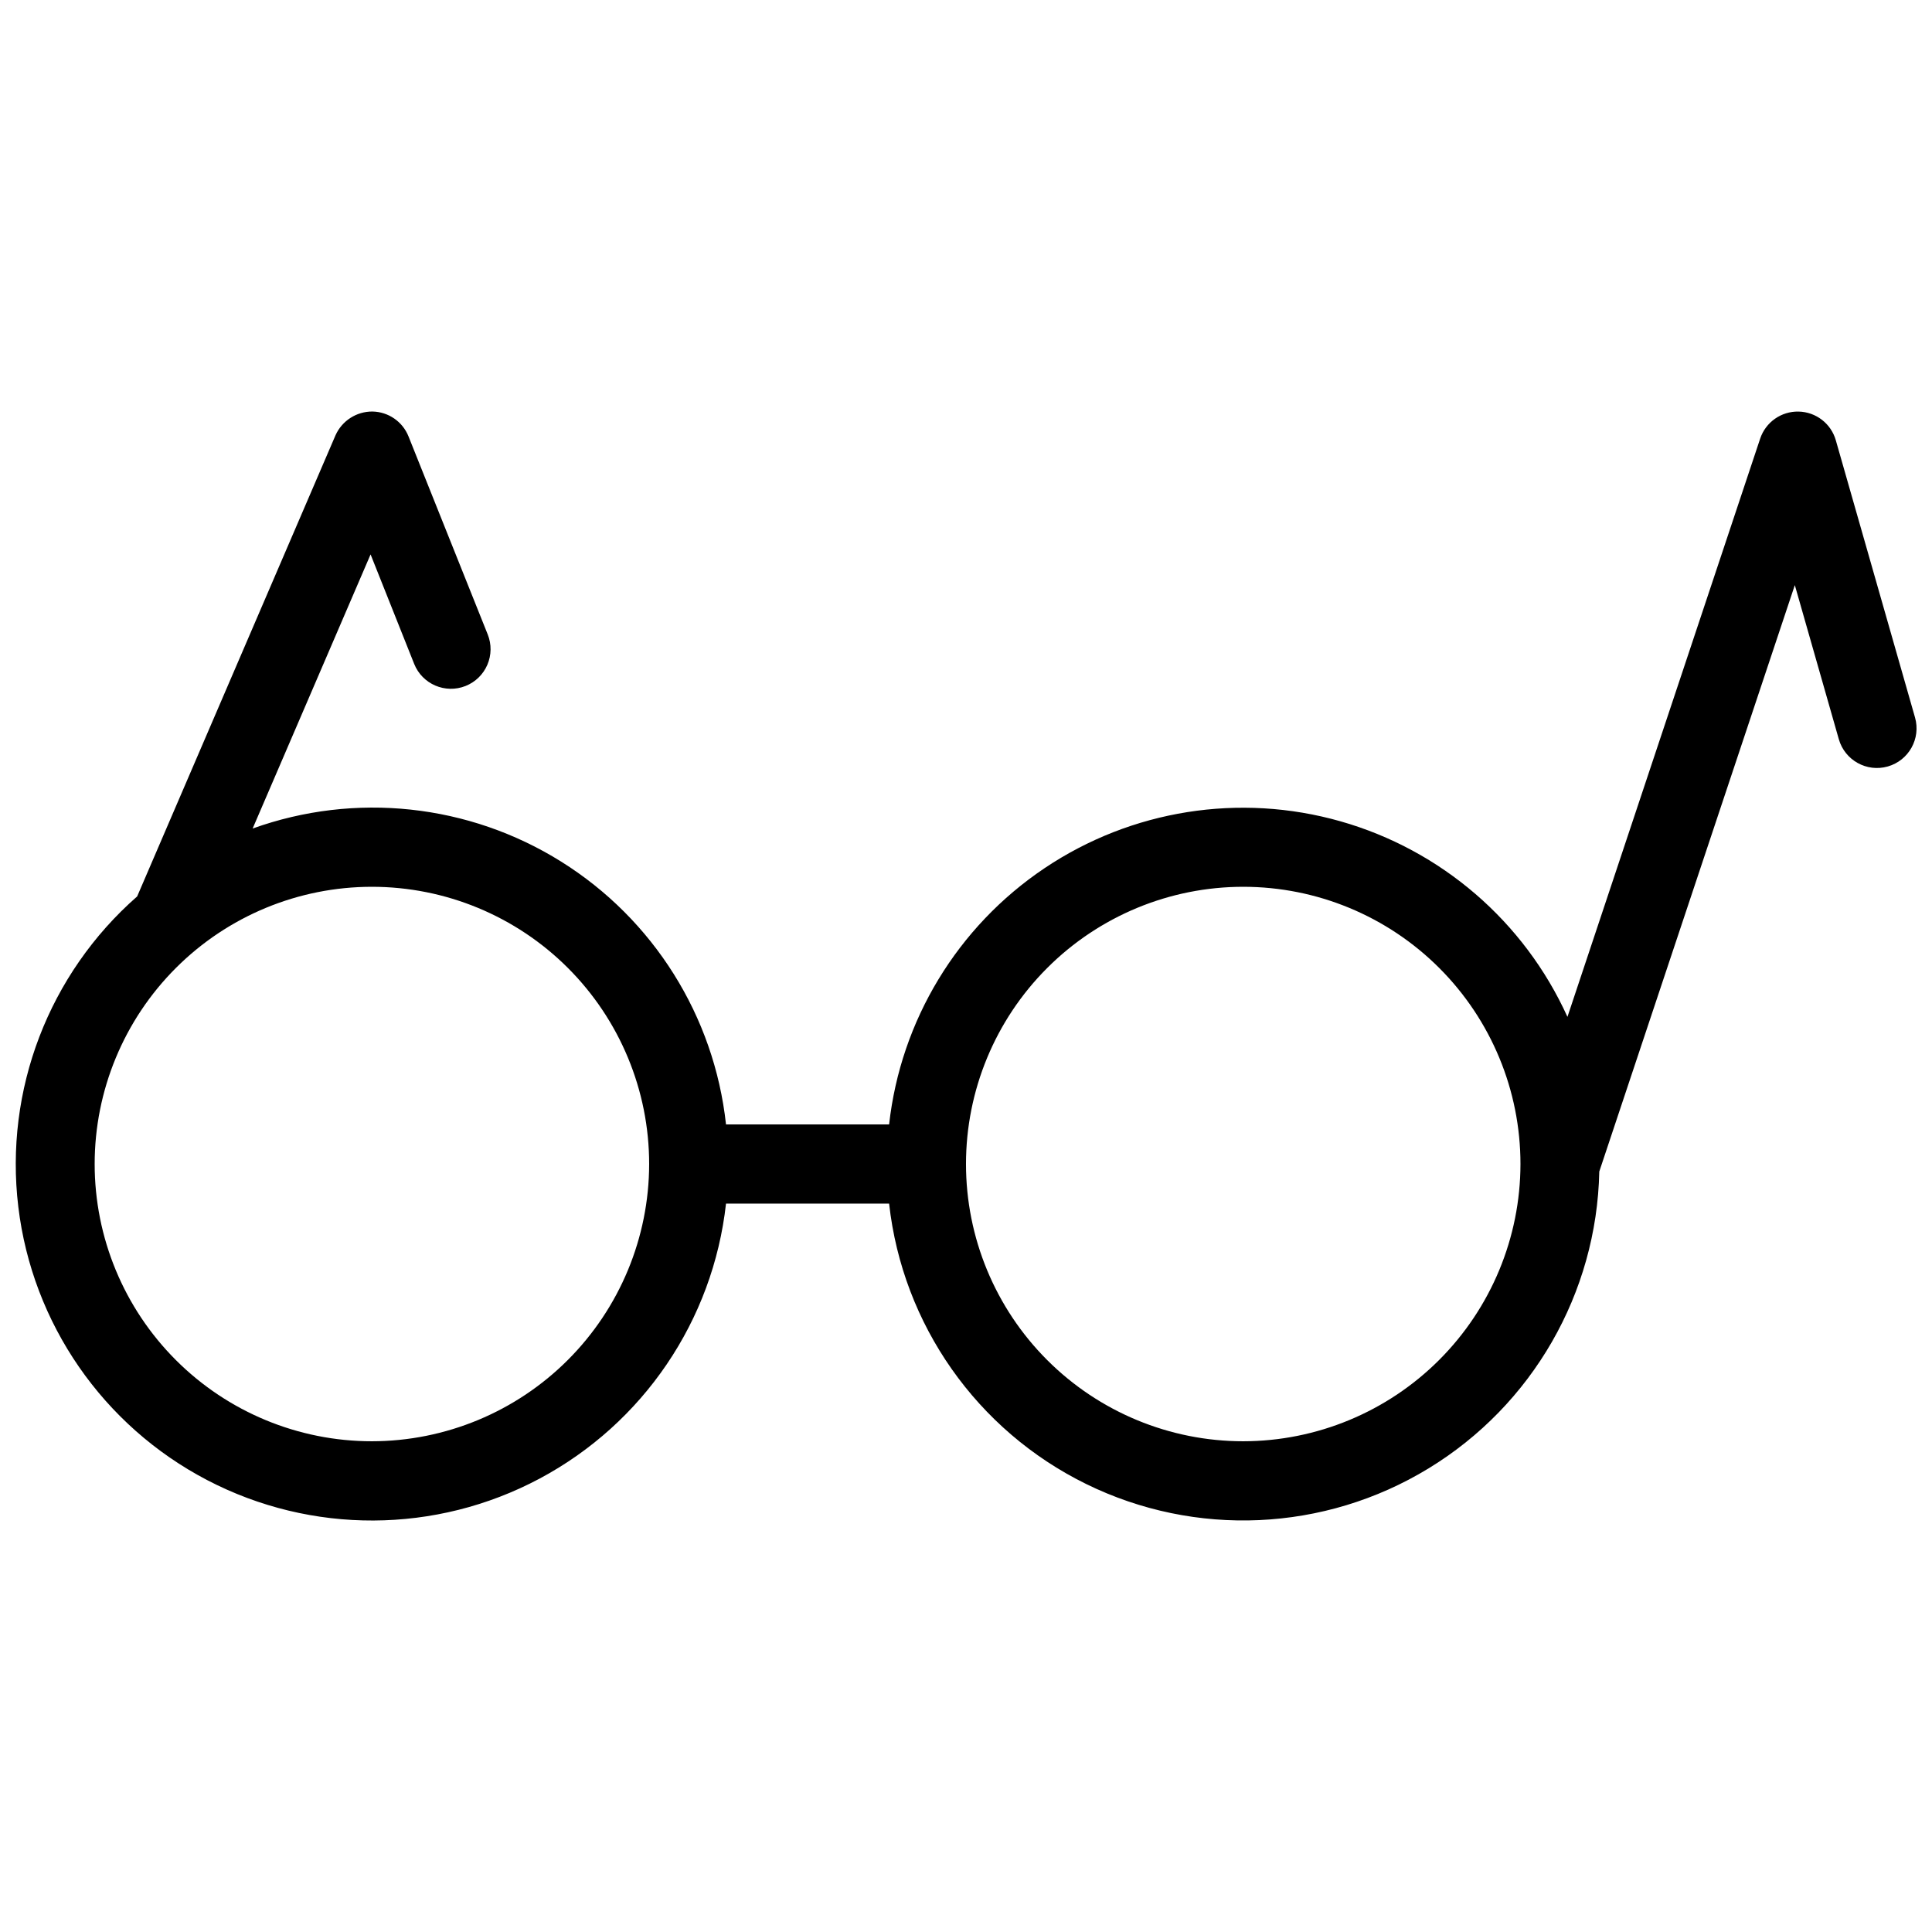 <?xml version="1.0" encoding="UTF-8"?>
<!-- Uploaded to: ICON Repo, www.svgrepo.com, Generator: ICON Repo Mixer Tools -->
<svg width="800px" height="800px" version="1.1" viewBox="144 144 512 512" xmlns="http://www.w3.org/2000/svg">
 <defs>
  <clipPath id="a">
   <path d="m148.09 253h503.81v294h-503.81z"/>
  </clipPath>
 </defs>
 <g clip-path="url(#a)">
  <path d="m630.51 260.68c-1.262-4.426-5.262-7.508-9.859-7.609-4.602-0.102-8.73 2.805-10.188 7.168l-51.074 153.24c-11.457-25.285-33.461-44.242-60.16-51.828-26.699-7.59-55.387-3.039-78.43 12.438-23.043 15.477-38.102 40.309-41.176 67.898h-43.223c-3.121-28.688-19.223-54.359-43.691-69.656-24.469-15.293-54.602-18.523-81.758-8.762l31.258-72.645 11.547 29v0.004c2.148 5.383 8.258 8.008 13.645 5.856 2.586-1.031 4.656-3.051 5.754-5.609s1.137-5.449 0.102-8.035l-20.992-52.48c-1.566-3.93-5.34-6.531-9.57-6.602-4.223-0.023-8.059 2.445-9.781 6.297l-52.566 122.21c-23.426 20.539-35.211 51.309-31.496 82.238 3.711 30.93 22.445 58.039 50.066 72.445 27.621 14.41 60.57 14.262 88.062-0.391 27.492-14.652 45.984-41.922 49.422-72.883h43.223c3.566 32.055 23.254 60.074 52.203 74.293 28.953 14.223 63.16 12.676 90.711-4.098 27.551-16.773 44.629-46.449 45.289-78.699l51.82-155.41 11.66 40.84c1.59 5.578 7.398 8.809 12.973 7.223 5.578-1.59 8.812-7.398 7.223-12.977zm-387.95 265.27c-19.488 0-38.176-7.738-51.953-21.52-13.777-13.777-21.52-32.465-21.52-51.949 0-19.488 7.742-38.176 21.52-51.953 13.777-13.781 32.465-21.52 51.953-21.52 19.484 0 38.172 7.738 51.953 21.52 13.777 13.777 21.52 32.465 21.52 51.953-0.027 19.477-7.773 38.148-21.547 51.922-13.773 13.773-32.449 21.523-51.926 21.547zm230.91 0c-19.488 0-38.176-7.738-51.953-21.52-13.781-13.777-21.52-32.465-21.52-51.949 0-19.488 7.738-38.176 21.52-51.953 13.777-13.781 32.465-21.52 51.953-21.52 19.484 0 38.172 7.738 51.949 21.52 13.781 13.777 21.52 32.465 21.52 51.953-0.023 19.477-7.773 38.148-21.547 51.922-13.773 13.773-32.445 21.523-51.922 21.547z"/>
 </g>
</svg>